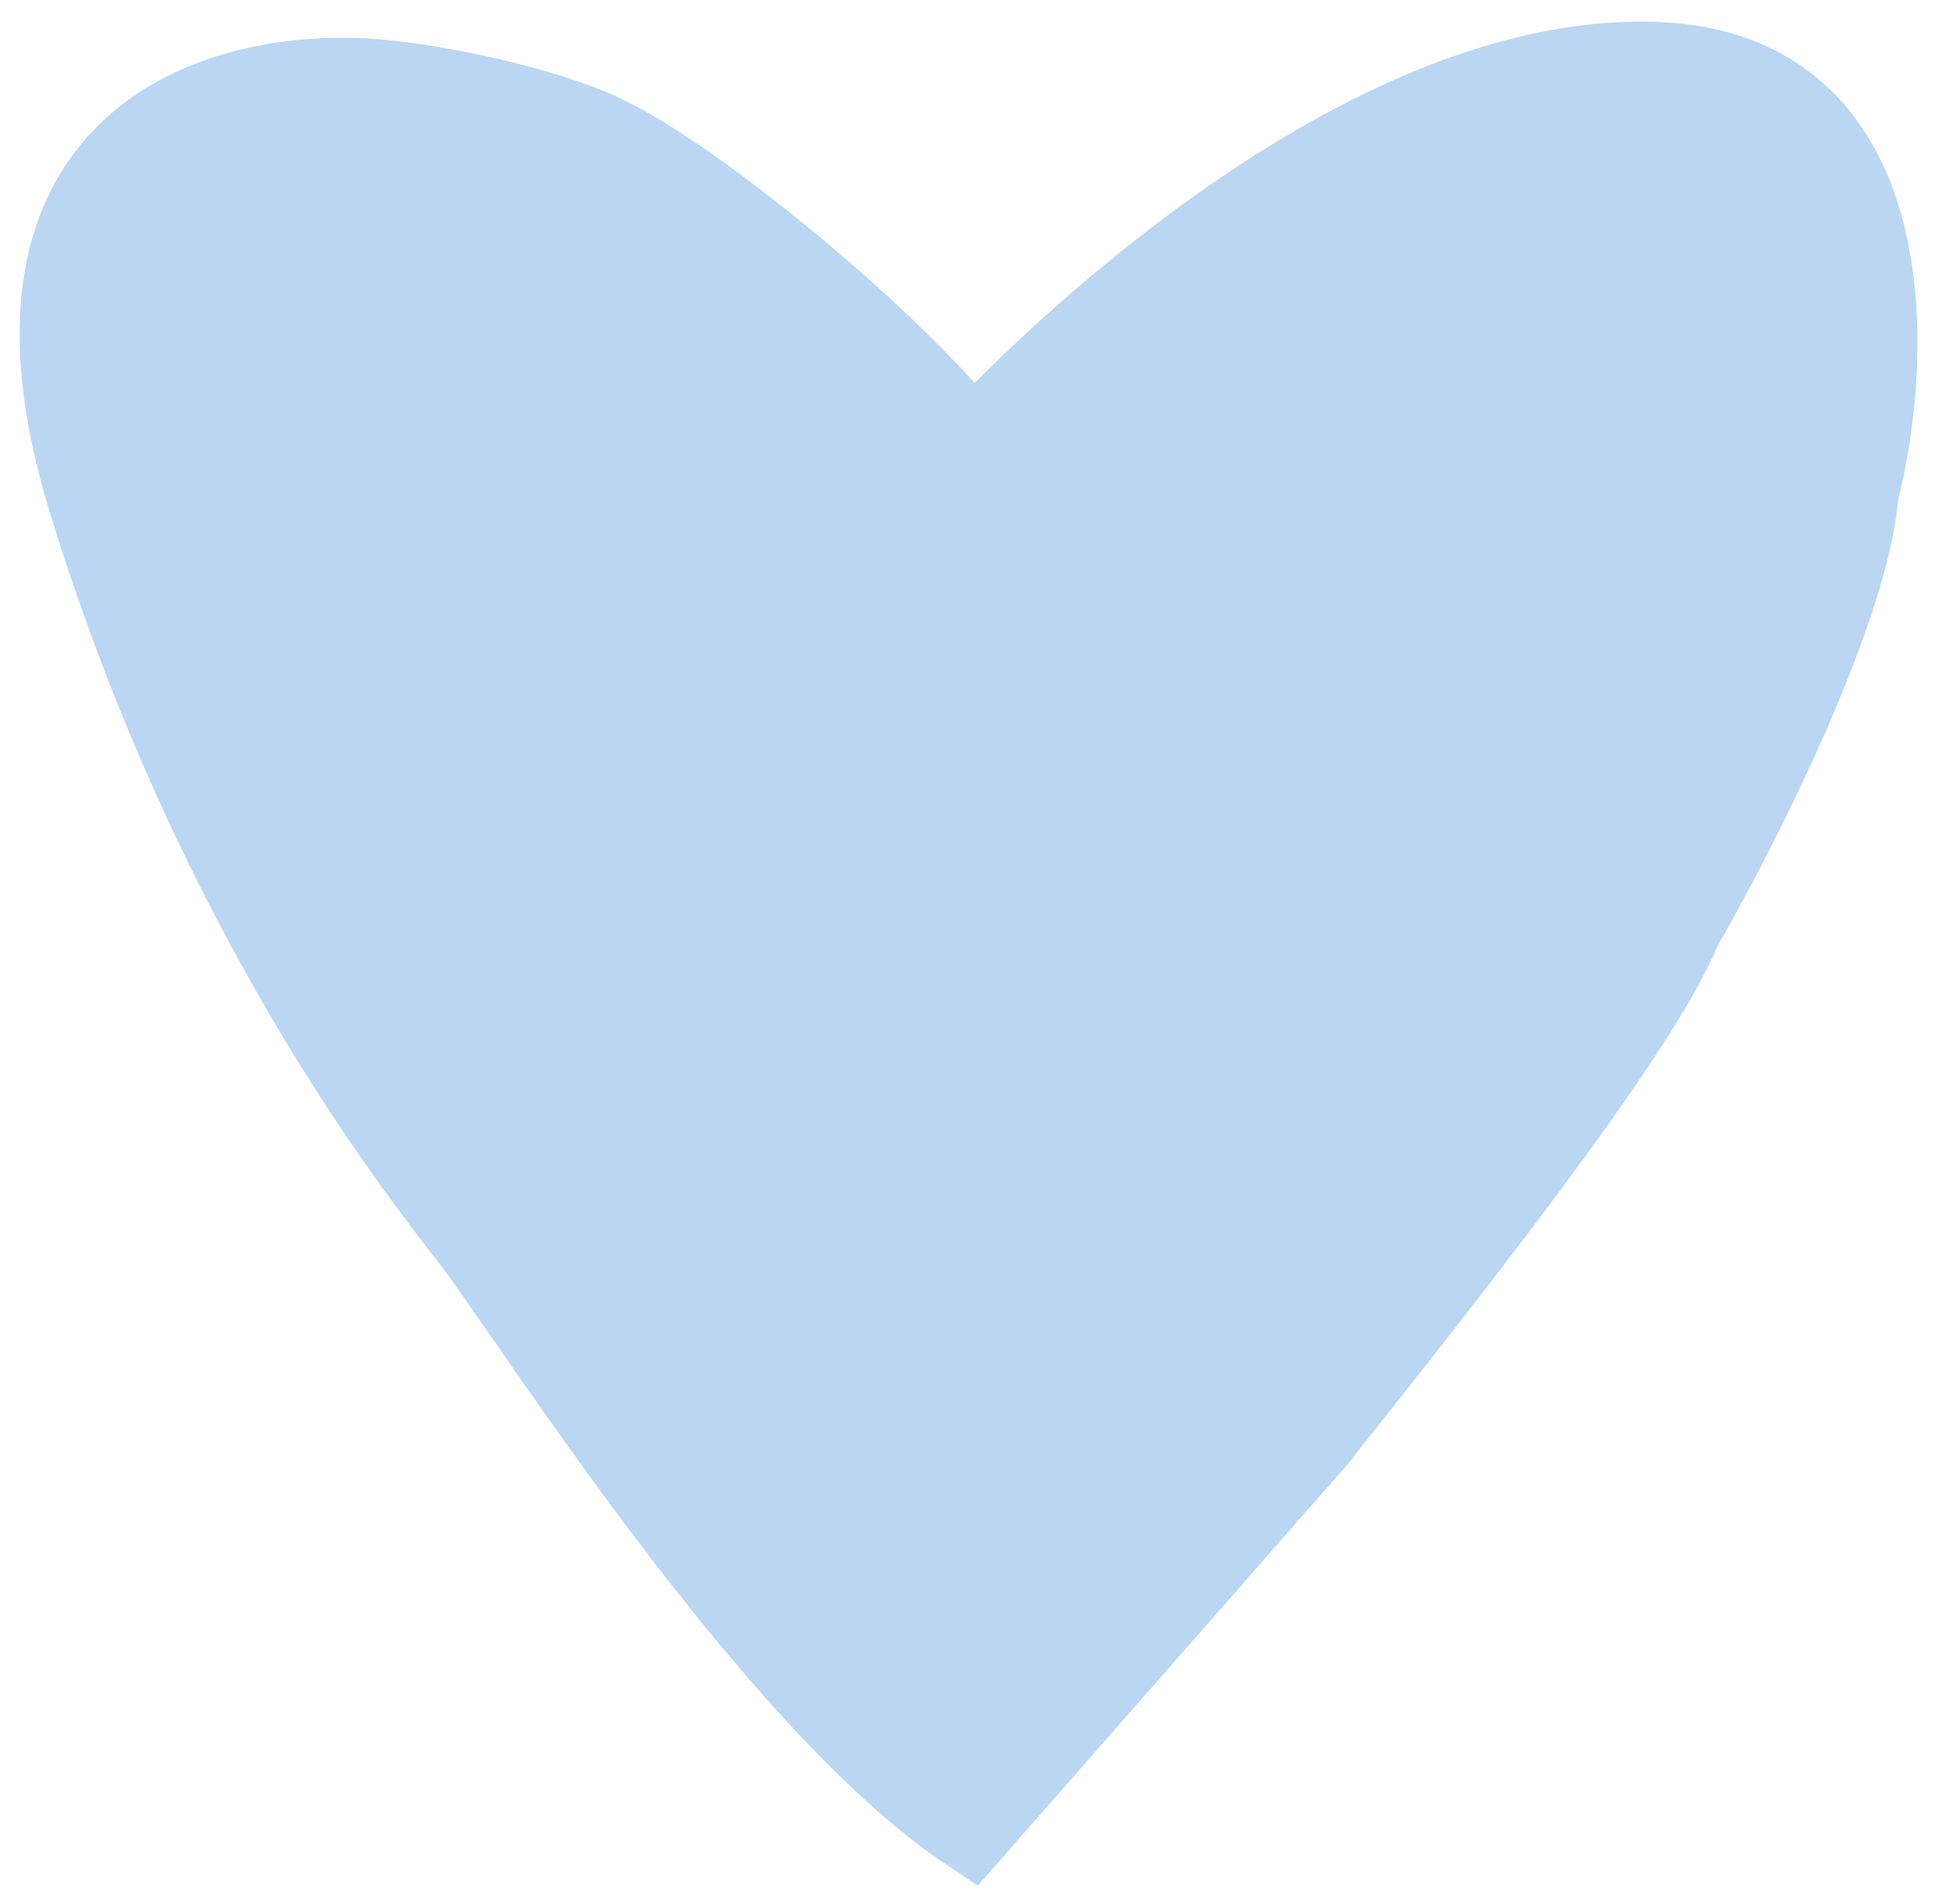 <?xml version="1.0" encoding="UTF-8"?> <svg xmlns="http://www.w3.org/2000/svg" width="47" height="46" viewBox="0 0 47 46" fill="none"><path d="M31.795 34.739L23.454 44.242C18.667 41.062 12.803 31.723 11.424 29.94C10.045 28.157 5.231 22.069 2.163 12.098C-0.531 3.342 5.308 1.733 8.814 1.928C10.39 2.016 13.117 2.593 14.595 3.295C16.812 4.347 21.552 8.248 23.505 10.744C24.508 9.651 32.538 1.265 40.001 1.529C45.97 1.741 45.741 8.539 44.88 11.912C44.645 14.796 41.933 20.113 40.606 22.411C39.555 25.017 34.576 31.222 31.795 34.739Z" fill="#BAD6F2" stroke="#BAD6F2" stroke-width="2"></path></svg> 